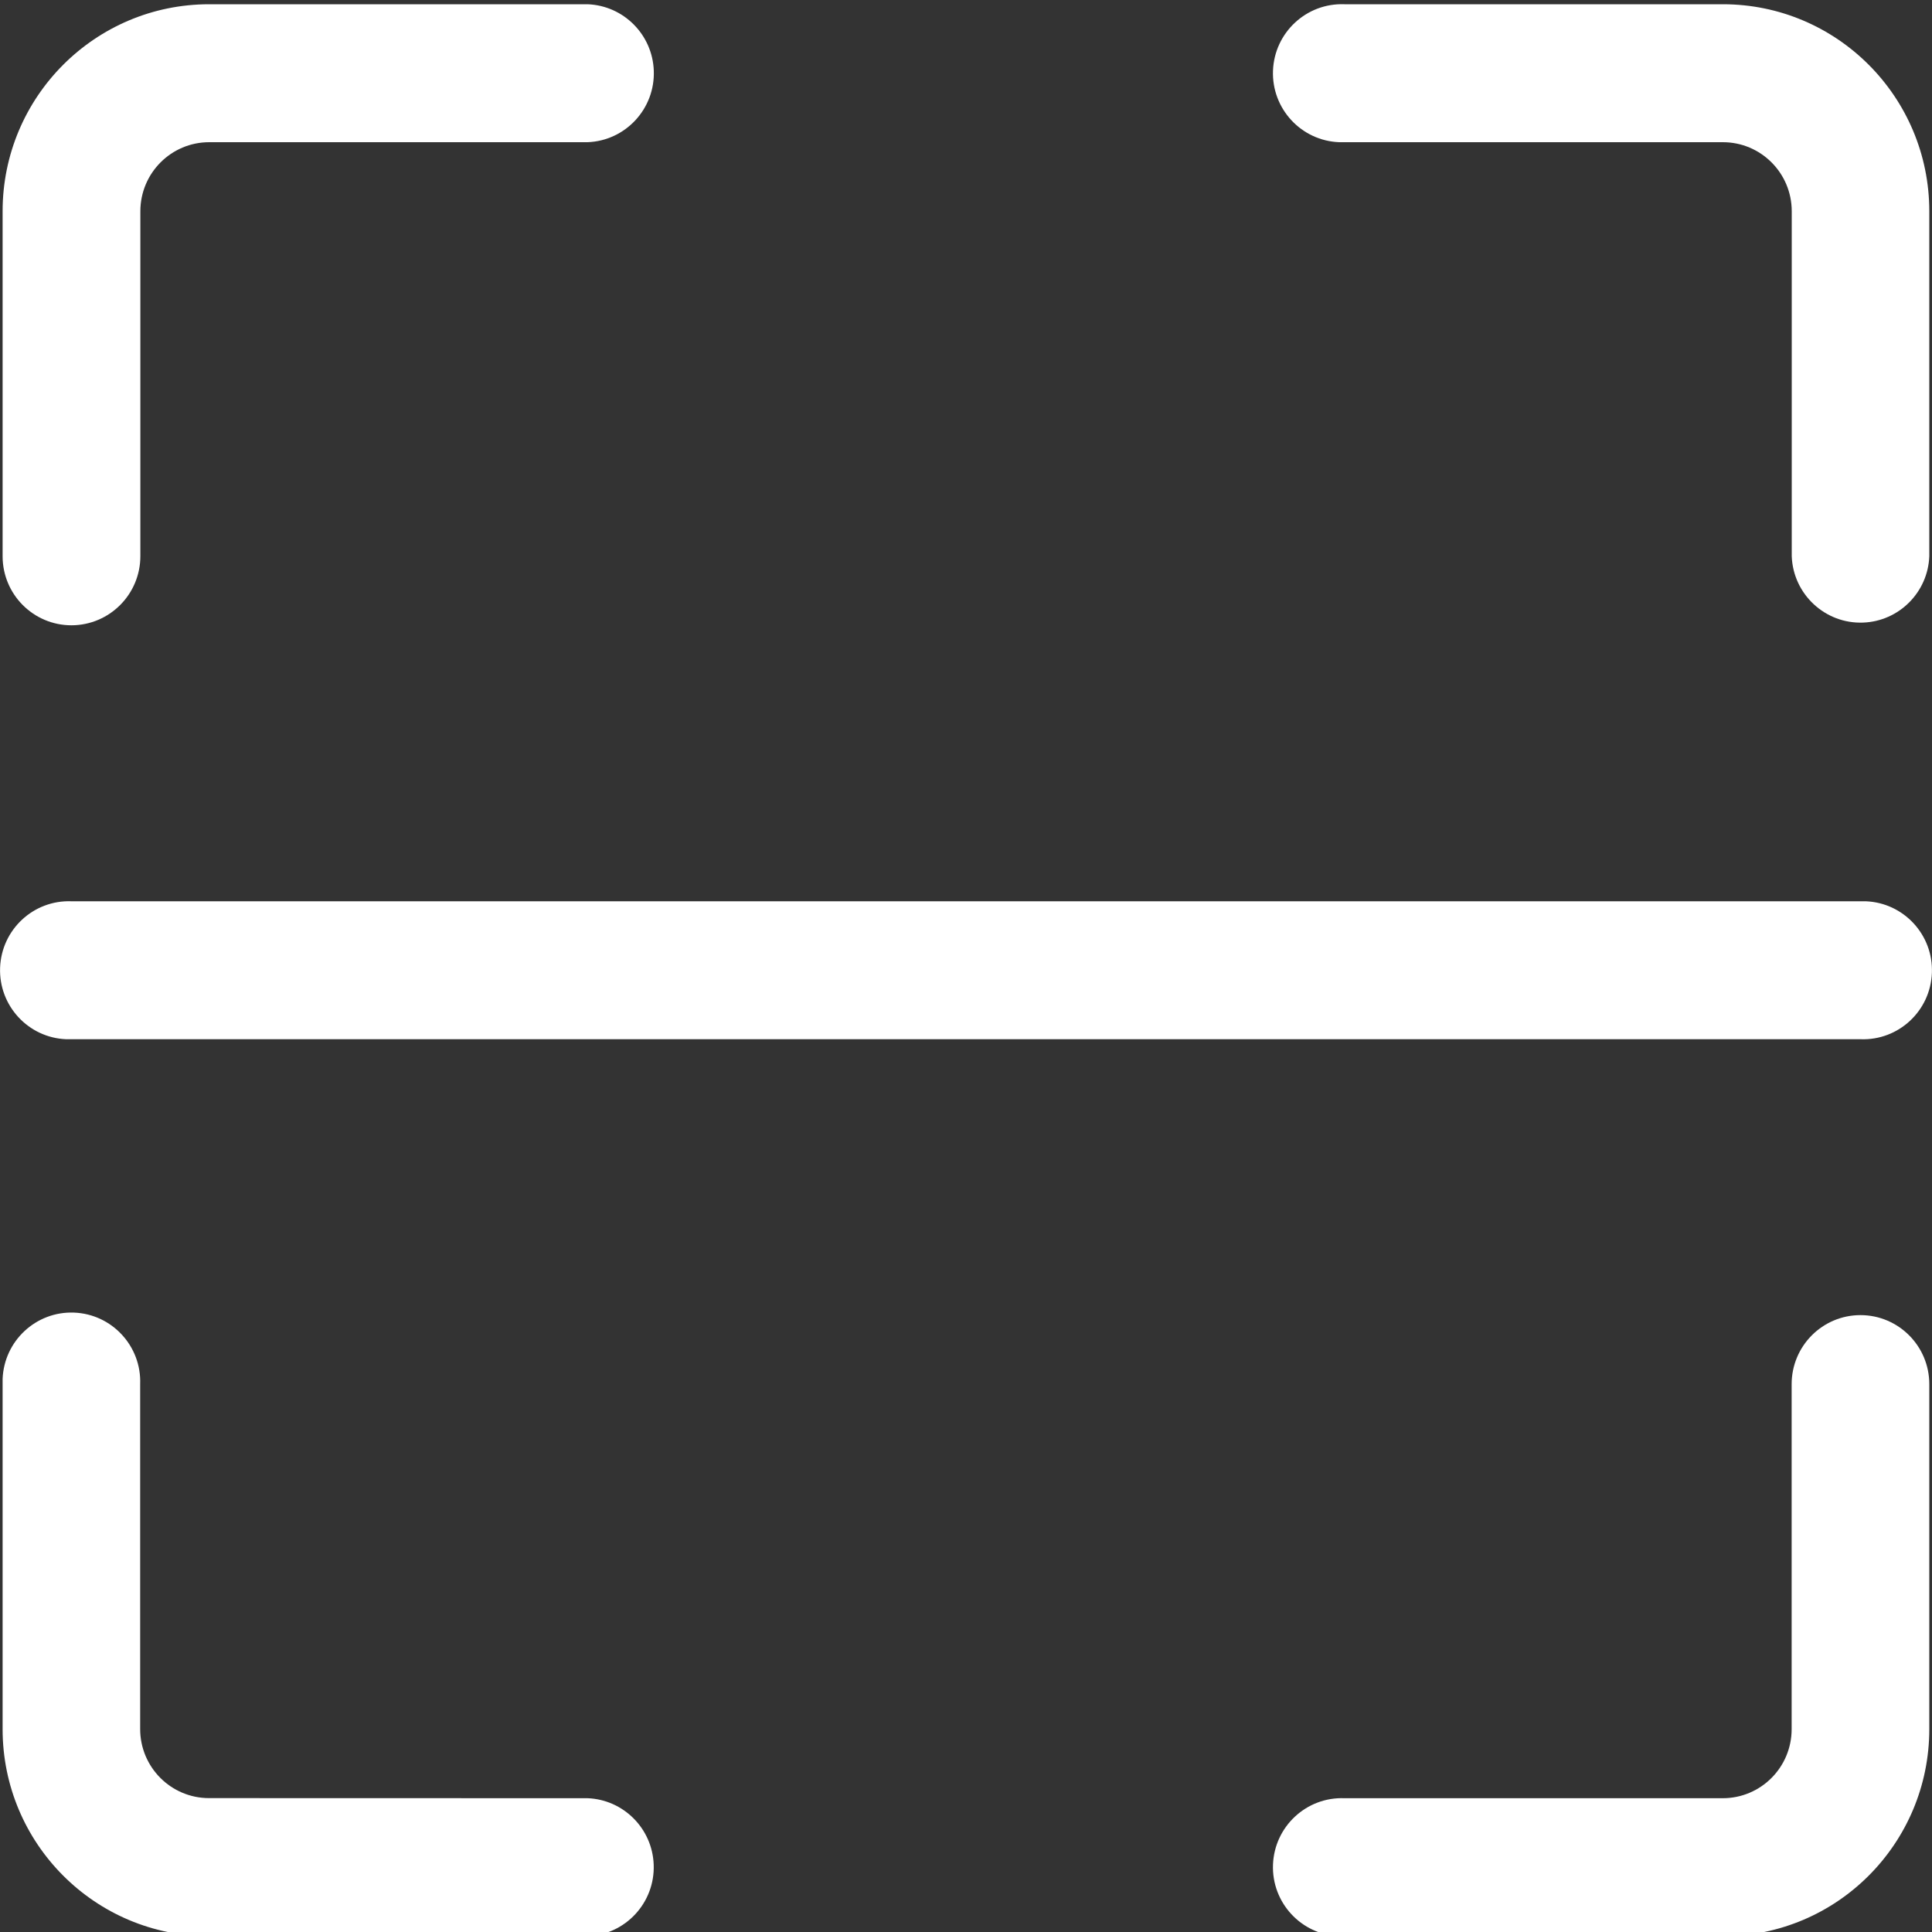 <?xml version="1.0" encoding="UTF-8"?>
<svg id="Laag_1" data-name="Laag 1" xmlns="http://www.w3.org/2000/svg" version="1.1" viewBox="0 0 20 20">
  <rect x="0" y="0" width="20" height="20" fill="#333333" stroke="none"/>
  <defs>
    <style>
      .cls-1 {
        fill: #fff;
        stroke-width: 0px;
      }
    </style>
  </defs>
  <path class="cls-1" d="M.74,6.473h0c.394-.001.713-.321.713-.716v-3.57c0-.395.319-.715.713-.715h3.917c.393-.015.7-.347.685-.741-.014-.373-.313-.673-.685-.687h-3.918C.984.044.027,1.003.027,2.187v3.571c0,.395.319.715.713.715Z"/>
  <path class="cls-1" d="M13.863,1.472c.018,0,.036,0,.054,0h3.918c.394,0,.713.32.713.715v3.571c.015.394.346.702.739.687.372-.014.671-.314.685-.687v-3.571c0-1.184-.957-2.143-2.137-2.143h-3.918c-.393-.015-.724.293-.739.687-.015.394.292.726.685.741Z"/>
  <path class="cls-1" d="M19.26,13.614c-.394,0-.713.32-.713.715h0v3.571c0,.395-.319.715-.713.715h-3.917c-.393-.015-.724.293-.739.687-.015.394.292.726.685.741.018,0,.036,0,.054,0h3.918c1.18,0,2.137-.959,2.137-2.143v-3.571c0-.395-.319-.715-.713-.715Z"/>
  <path class="cls-1" d="M6.082,18.615h0s-3.918-.001-3.918-.001c-.394,0-.713-.32-.713-.715v-3.57c.015-.394-.292-.726-.685-.741-.393-.015-.724.293-.739.687,0,.018,0,.036,0,.054v3.571c0,1.184.957,2.143,2.137,2.143h3.918c.393-.015.7-.347.685-.741-.014-.373-.313-.673-.685-.687Z"/>
  <path class="cls-1" d="M.686,10.758c.018,0,.036,0,.054,0h18.52c.393.015.724-.292.739-.687.015-.394-.292-.726-.685-.741-.018,0-.036,0-.054,0H.74c-.393-.015-.724.292-.739.687-.015.394.292.726.685.741Z"/>
</svg>